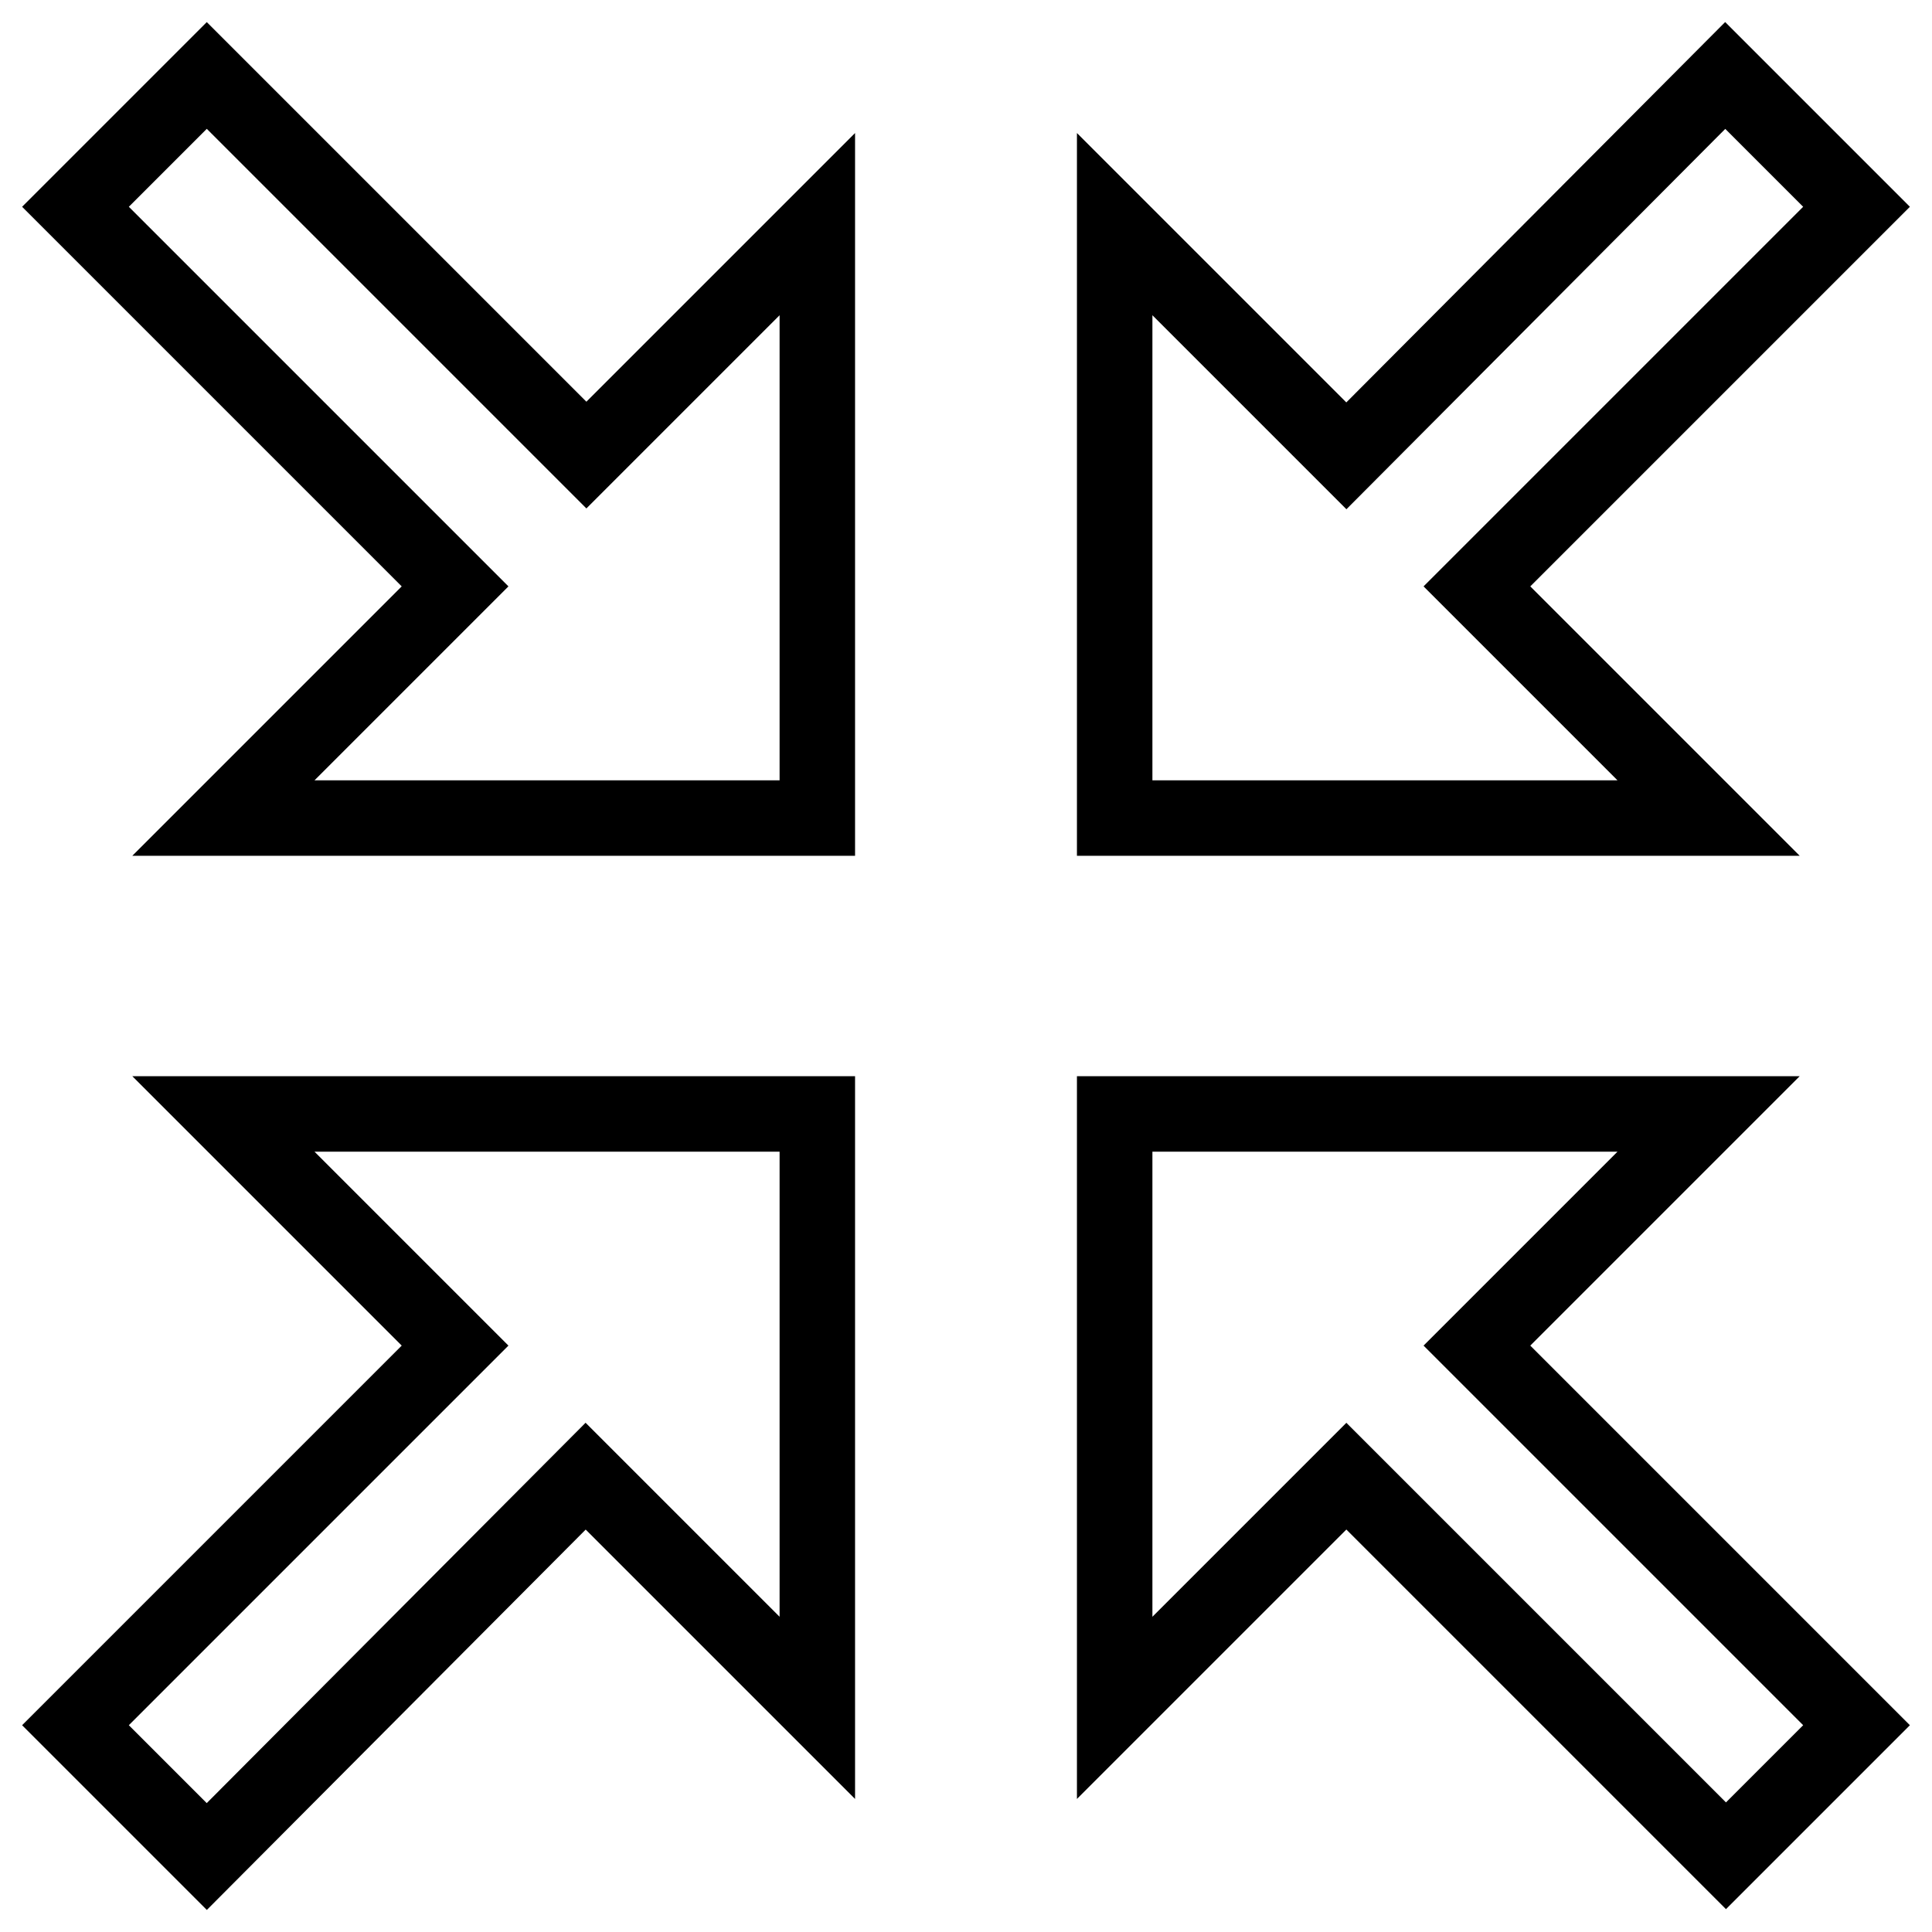 <?xml version="1.0" encoding="utf-8"?>
<!-- Svg Vector Icons : http://www.onlinewebfonts.com/icon -->
<!DOCTYPE svg PUBLIC "-//W3C//DTD SVG 1.1//EN" "http://www.w3.org/Graphics/SVG/1.1/DTD/svg11.dtd">
<svg version="1.1" xmlns="http://www.w3.org/2000/svg" xmlns:xlink="http://www.w3.org/1999/xlink" x="0px" y="0px" viewBox="0 0 256 256" enable-background="new 0 0 256 256" xml:space="preserve">
<g> <path stroke-width="10" fill-opacity="0" stroke="#000000"  d="M246,27.4l-50.3,50.3l30.7,30.7h-78.7V29.7l30.7,30.7L228.6,10L246,27.4z M246,228.6l-50.3-50.3l30.7-30.7 h-78.7v78.7l30.7-30.7l50.3,50.3L246,228.6z M10,228.6l50.3-50.3l-30.7-30.7h78.7v78.7l-30.7-30.7L27.4,246L10,228.6z M10,27.4 l50.3,50.3l-30.7,30.7h78.7V29.7L77.7,60.3L27.4,10L10,27.4z"/></g>
</svg>
